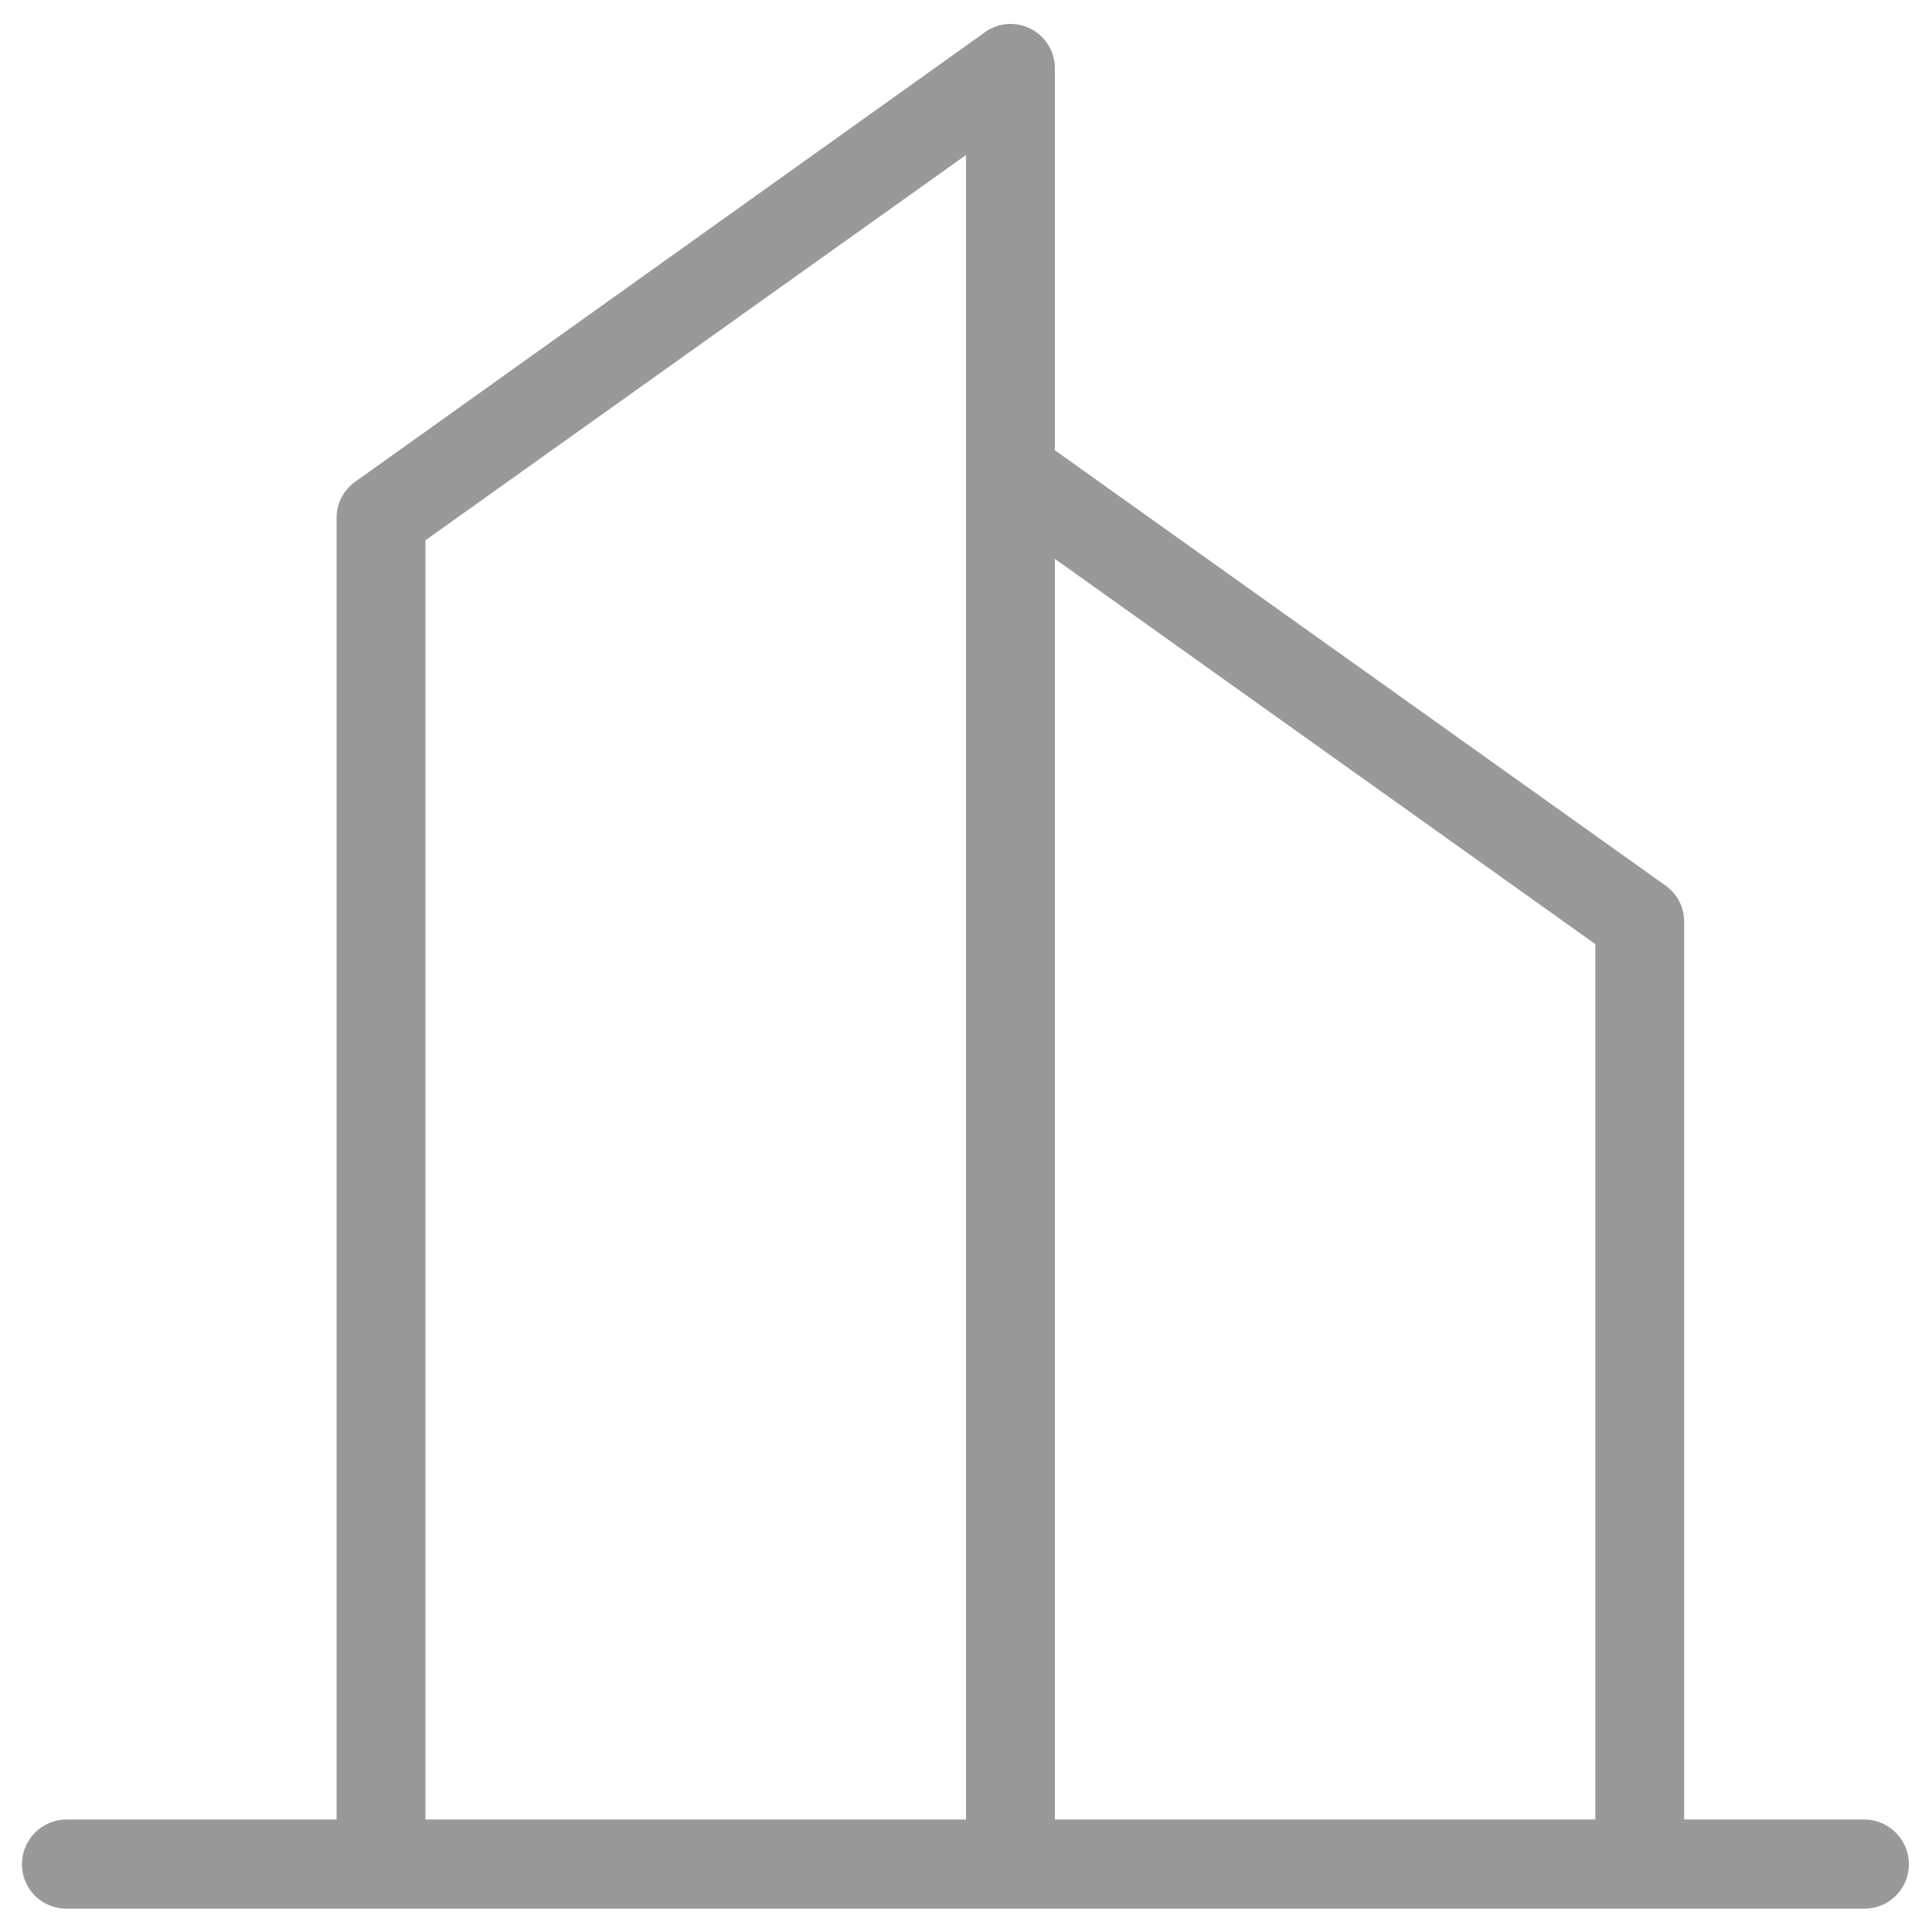 <svg xmlns="http://www.w3.org/2000/svg" width="20.812" height="20.81" viewBox="0 0 20.812 20.81">
  <defs>
    <style>
      .cls-1 {
        fill: #999;
      }
    </style>
  </defs>
  <path id="piniocnwimg2" class="cls-1" d="M738.553,1782.29h-1.942v-9.67a0.474,0.474,0,0,0-.2-0.39l-6.579-4.69v-4.11a0.476,0.476,0,0,0-.757-0.39l-6.78,4.84a0.474,0.474,0,0,0-.2.39v14.02h-2.911a0.482,0.482,0,0,0-.478.48,0.476,0.476,0,0,0,.478.48h19.369a0.477,0.477,0,0,0,.479-0.48A0.483,0.483,0,0,0,738.553,1782.29Zm-9.678,0h-5.823v-13.78l5.823-4.15v17.93Zm6.779,0h-5.822v-13.58l5.822,4.15v9.43Z" transform="translate(-718.469 -1762.69)"/>
</svg>
